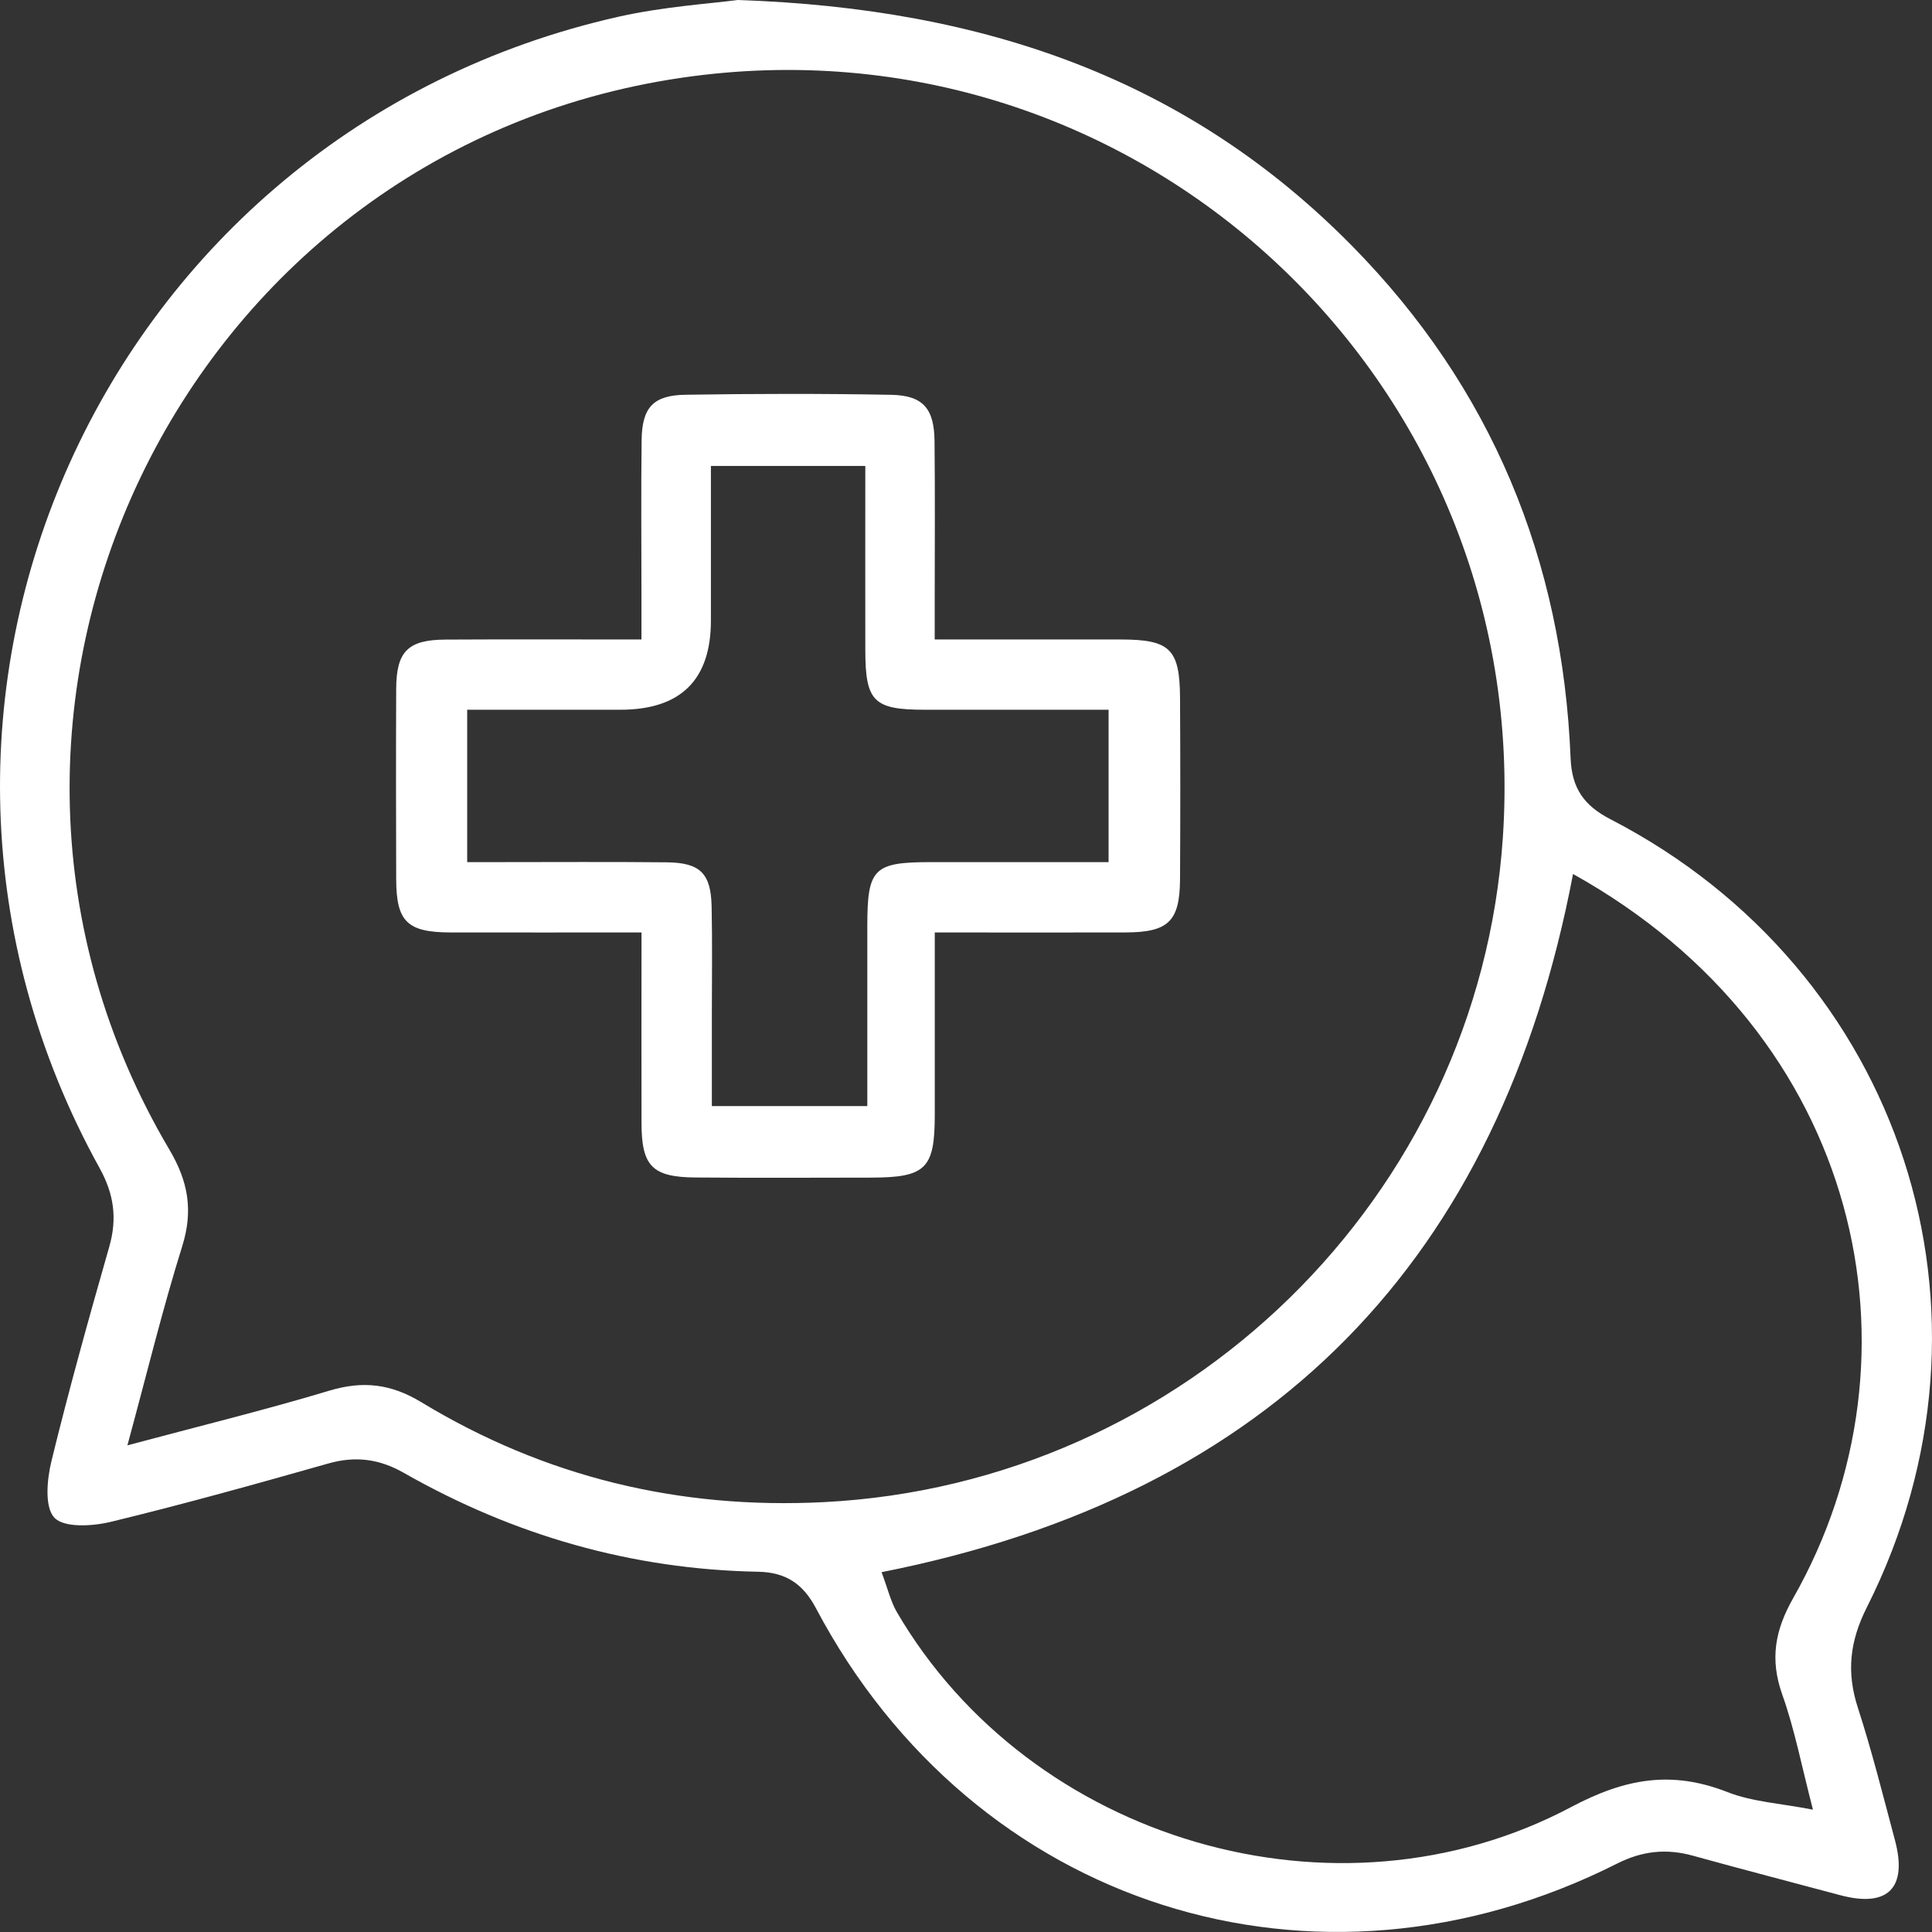 <svg width="60" height="60" viewBox="0 0 60 60" fill="none" xmlns="http://www.w3.org/2000/svg">
<rect x="0" y="0" width="60" height="60" fill="#333333" stroke="none"/>
<g clip-path="url(#clip0_4_97)">
<path d="M22.904 0C30.643 0.257 36.928 2.501 41.983 7.63C46.317 12.029 48.527 17.387 48.776 23.543C48.814 24.486 49.194 25.019 50.018 25.444C59.092 30.137 62.572 40.797 57.978 49.914C57.443 50.976 57.339 51.932 57.699 53.04C58.137 54.392 58.482 55.775 58.849 57.148C59.248 58.637 58.627 59.252 57.147 58.856C55.625 58.449 54.1 58.053 52.581 57.632C51.753 57.402 51.006 57.479 50.219 57.876C40.854 62.6 30.243 59.214 25.339 49.943C24.942 49.194 24.413 48.829 23.547 48.812C19.618 48.739 15.952 47.683 12.543 45.742C11.778 45.306 11.04 45.211 10.196 45.45C7.951 46.087 5.705 46.714 3.438 47.263C2.873 47.4 1.997 47.453 1.692 47.136C1.379 46.809 1.458 45.95 1.597 45.379C2.143 43.144 2.762 40.927 3.394 38.716C3.644 37.842 3.54 37.086 3.098 36.285C-4.844 21.945 3.184 4.122 19.216 0.518C20.628 0.201 22.089 0.111 22.906 0H22.904ZM3.957 44.886C6.209 44.284 8.236 43.788 10.233 43.187C11.272 42.875 12.14 42.976 13.075 43.541C16.913 45.869 21.083 46.878 25.582 46.65C36.806 46.081 45.924 37.178 46.673 26.001C47.627 11.777 35.279 0.352 21.174 2.414C5.591 4.691 -2.762 22.138 5.259 35.7C5.845 36.69 6.006 37.592 5.659 38.703C5.047 40.659 4.563 42.655 3.957 44.886ZM27.377 48.823C27.574 49.35 27.662 49.737 27.852 50.064C31.997 57.163 41.498 59.989 48.794 56.119C50.484 55.224 51.919 54.977 53.651 55.656C54.429 55.961 55.309 56.006 56.303 56.201C55.95 54.844 55.735 53.707 55.351 52.631C54.961 51.534 55.119 50.635 55.691 49.628C59.976 42.085 57.825 32.138 48.852 27.143C46.577 39.102 39.54 46.42 27.379 48.825L27.377 48.823Z" fill="white"/>
<path d="M19.923 28.958C17.866 28.958 15.928 28.962 13.99 28.958C12.647 28.954 12.308 28.624 12.304 27.307C12.298 25.337 12.295 23.364 12.304 21.394C12.309 20.232 12.667 19.87 13.829 19.863C15.8 19.852 17.773 19.86 19.921 19.86C19.921 19.372 19.921 18.933 19.921 18.491C19.921 16.884 19.906 15.276 19.926 13.669C19.939 12.655 20.284 12.273 21.298 12.259C23.422 12.226 25.549 12.222 27.671 12.261C28.665 12.279 29.012 12.684 29.023 13.698C29.041 15.426 29.028 17.156 29.028 18.883C29.028 19.179 29.028 19.474 29.028 19.86C31.015 19.86 32.921 19.856 34.824 19.86C36.335 19.863 36.638 20.157 36.647 21.666C36.658 23.545 36.658 25.426 36.647 27.307C36.638 28.617 36.285 28.954 34.948 28.958C33.012 28.964 31.074 28.958 29.03 28.958C29.03 30.894 29.03 32.762 29.03 34.632C29.03 36.293 28.751 36.568 27.059 36.572C25.238 36.575 23.417 36.583 21.596 36.568C20.259 36.557 19.926 36.216 19.923 34.891C19.917 32.956 19.923 31.018 19.923 28.96V28.958ZM26.875 14.47H22.078V19.267C22.078 21.117 21.139 22.042 19.26 22.042H14.509V26.774C14.841 26.774 15.135 26.774 15.429 26.774C17.188 26.774 18.947 26.762 20.706 26.78C21.74 26.791 22.076 27.119 22.1 28.143C22.125 29.294 22.107 30.445 22.107 31.596C22.107 32.523 22.107 33.448 22.107 34.351H26.935C26.935 32.439 26.935 30.595 26.935 28.748C26.937 26.968 27.132 26.774 28.915 26.774C30.754 26.774 32.592 26.774 34.428 26.774V22.042C32.484 22.042 30.606 22.042 28.727 22.042C27.132 22.042 26.877 21.788 26.873 20.204C26.869 18.303 26.873 16.4 26.873 14.47H26.875Z" fill="white"/>
</g>
<defs>
<clipPath id="clip0_4_97">
<rect width="60" height="60" fill="white"/>
</clipPath>
</defs>
</svg>
